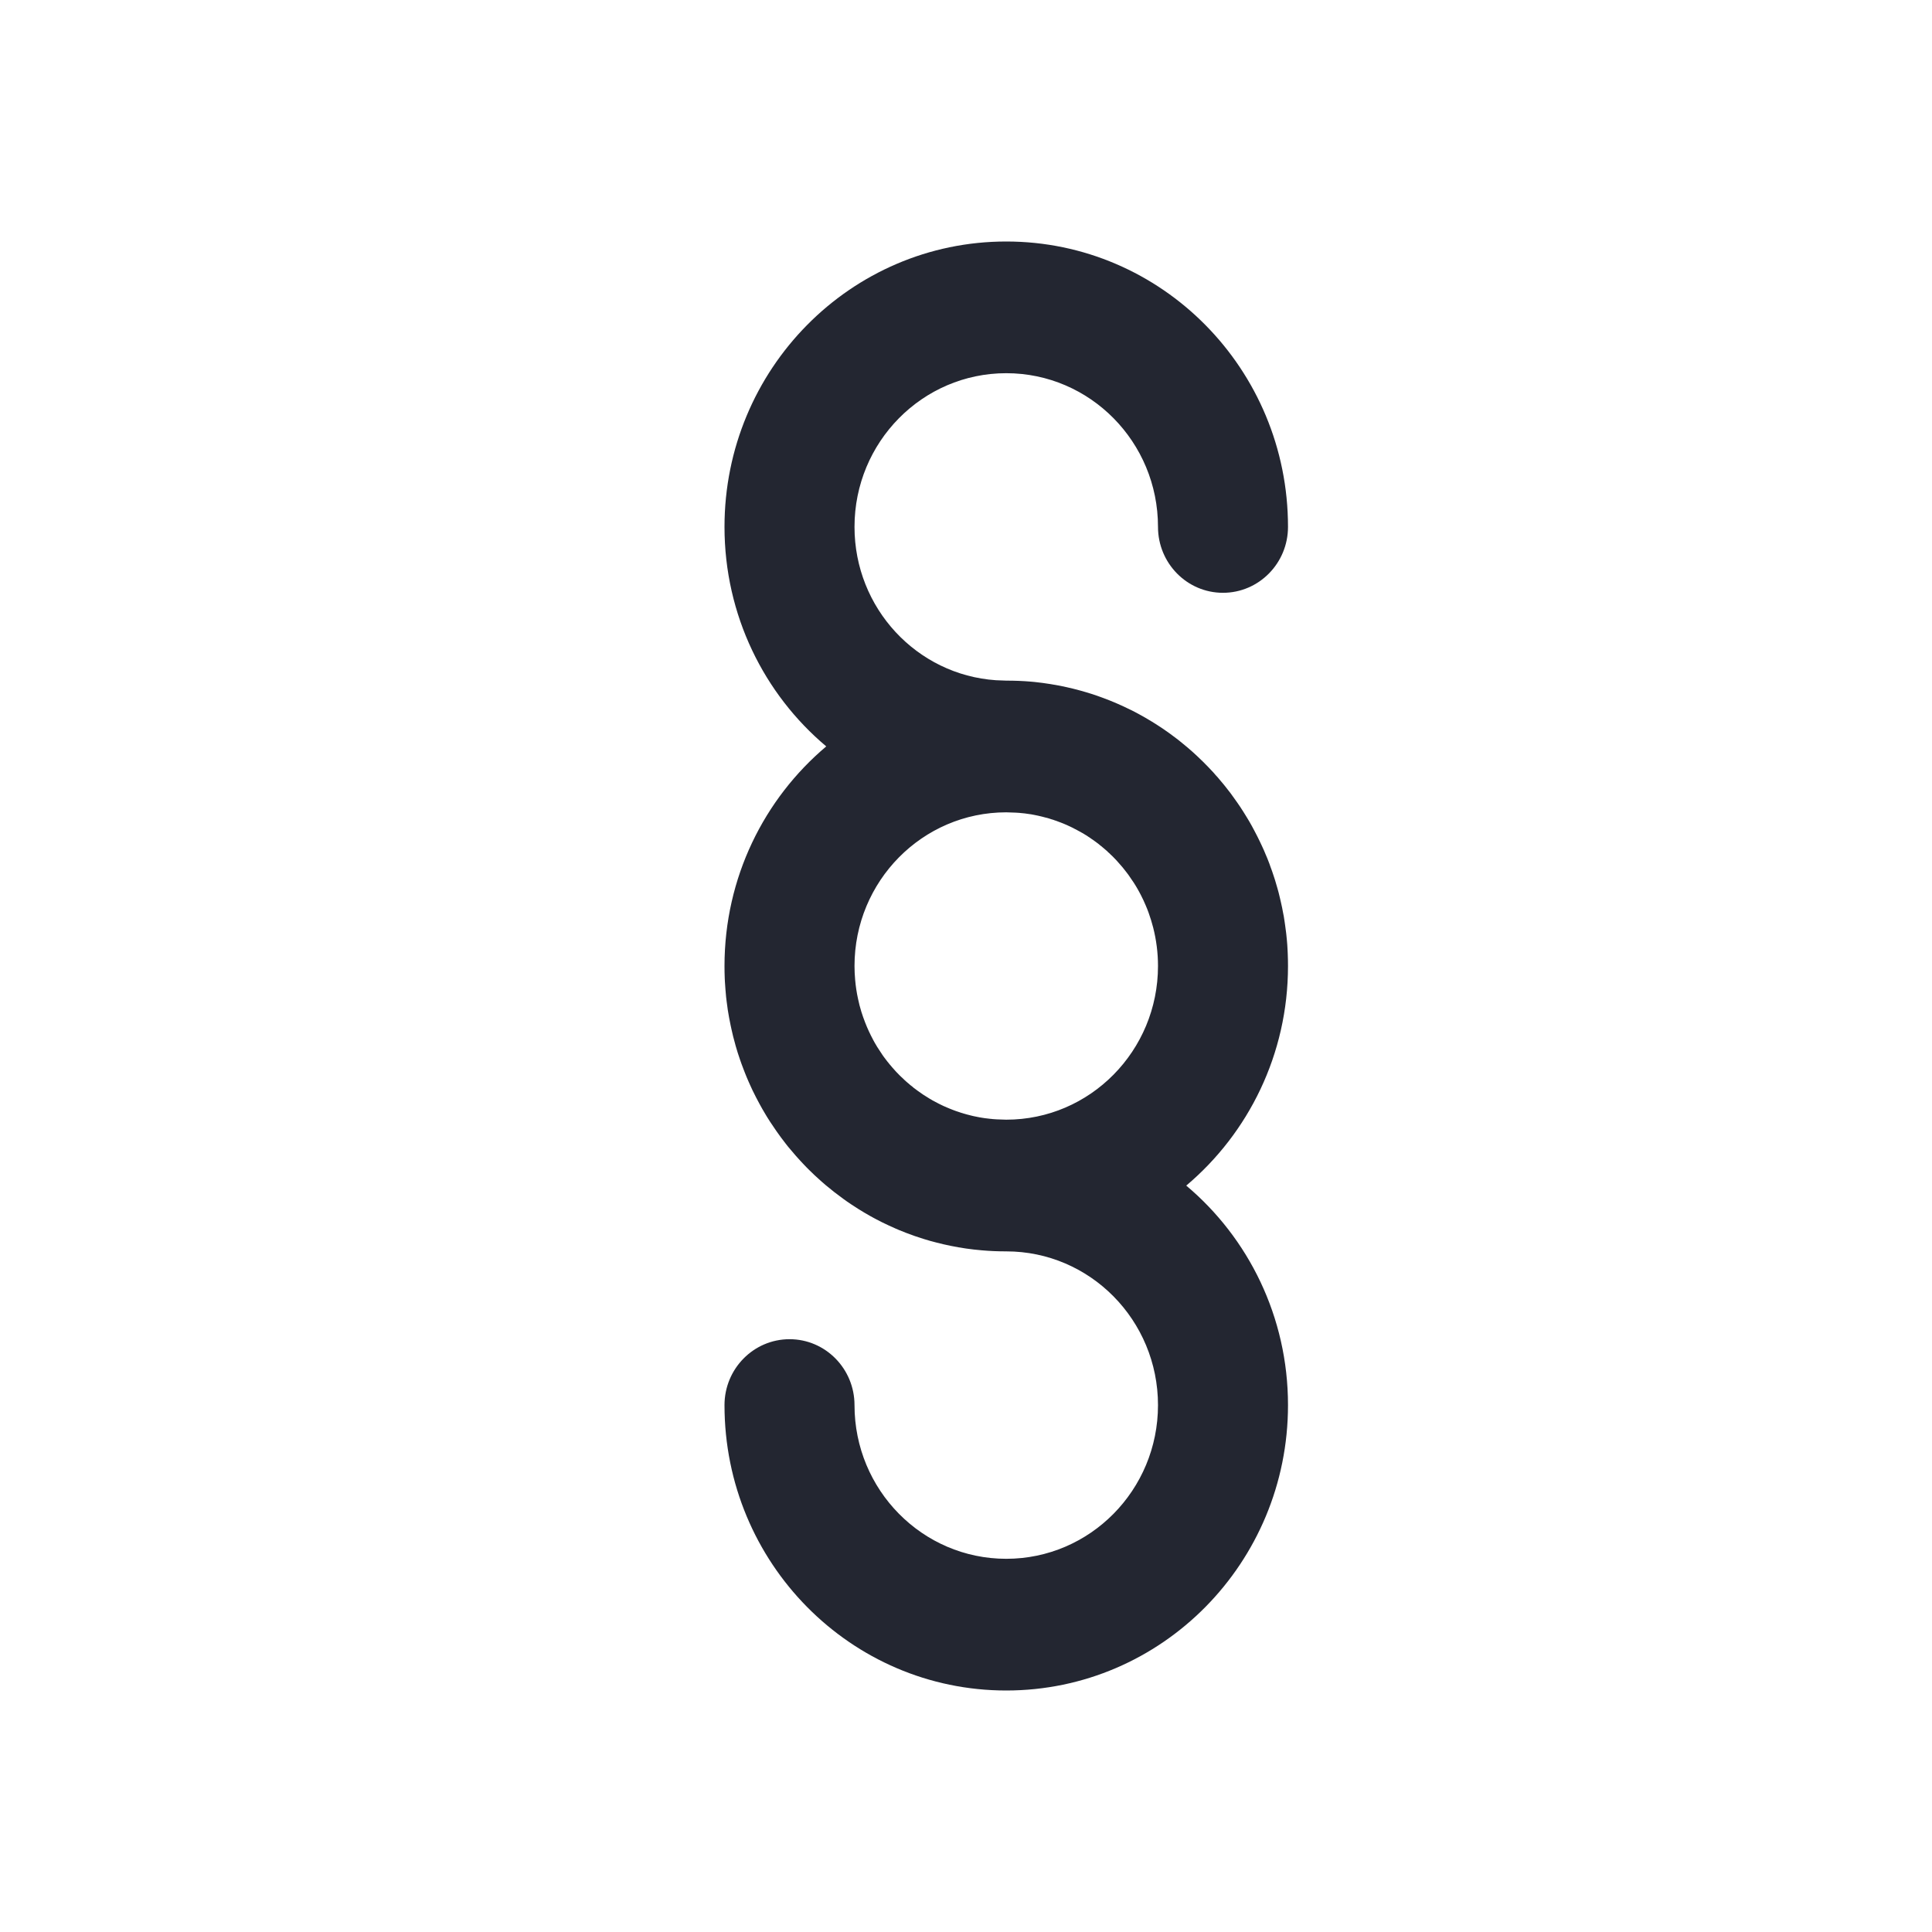 <svg viewBox="0 0 24 24" height="24" width="24" xmlns="http://www.w3.org/2000/svg"><path transform="translate(9 3)" d="M3.197,12.532 C3.065,12.521 2.935,12.502 2.808,12.476 C2.748,12.464 2.689,12.45 2.631,12.435 C2.58,12.422 2.528,12.408 2.478,12.392 C2.456,12.385 2.433,12.378 2.411,12.37 C2.396,12.365 2.38,12.36 2.365,12.355 C2.328,12.342 2.29,12.328 2.253,12.314 L2.163,12.278 C2.16,12.276 2.157,12.275 2.155,12.274 L2.124,12.261 C2.067,12.236 2.011,12.21 1.956,12.183 C1.933,12.171 1.91,12.16 1.888,12.148 C1.877,12.142 1.867,12.137 1.856,12.131 C1.842,12.123 1.827,12.115 1.812,12.107 C1.761,12.078 1.711,12.049 1.662,12.018 C1.641,12.005 1.622,11.992 1.602,11.979 L1.571,11.959 C1.554,11.948 1.538,11.936 1.521,11.925 C1.506,11.914 1.49,11.903 1.475,11.892 C1.4,11.838 1.327,11.781 1.257,11.722 C1.242,11.709 1.227,11.697 1.213,11.684 C1.203,11.676 1.194,11.667 1.185,11.659 C1.14,11.619 1.095,11.577 1.052,11.534 L1.016,11.498 C1.002,11.484 0.988,11.469 0.975,11.455 C0.965,11.444 0.955,11.434 0.946,11.424 C0.906,11.381 0.868,11.338 0.831,11.293 C0.817,11.278 0.804,11.262 0.791,11.246 C0.78,11.232 0.769,11.218 0.758,11.204 C0.745,11.188 0.733,11.171 0.72,11.154 L0.706,11.136 L0.652,11.061 C0.644,11.05 0.637,11.04 0.63,11.029 L0.586,10.964 C0.58,10.956 0.575,10.947 0.569,10.939 C0.555,10.916 0.54,10.894 0.526,10.871 C0.52,10.86 0.513,10.849 0.507,10.839 C0.495,10.819 0.483,10.798 0.471,10.778 L0.446,10.733 C0.44,10.722 0.434,10.711 0.428,10.7 C0.415,10.676 0.402,10.652 0.39,10.628 L0.379,10.606 L0.349,10.546 L0.32,10.483 L0.299,10.436 C0.291,10.418 0.283,10.399 0.275,10.38 C0.268,10.363 0.261,10.345 0.254,10.328 C0.248,10.313 0.242,10.299 0.237,10.284 C0.228,10.261 0.219,10.238 0.211,10.215 C0.205,10.198 0.199,10.181 0.193,10.164 C0.173,10.107 0.155,10.049 0.138,9.99 C0.136,9.981 0.133,9.972 0.131,9.963 C0.114,9.904 0.099,9.844 0.086,9.783 L0.075,9.732 C0.062,9.671 0.051,9.609 0.041,9.547 L0.033,9.487 L0.027,9.443 C0.025,9.424 0.022,9.404 0.02,9.385 C0.014,9.322 0.009,9.258 0.005,9.194 L0.004,9.172 L0.003,9.153 C0.001,9.102 0,9.051 0,9 C0,7.903 0.492,6.923 1.264,6.272 C0.492,5.623 0,4.642 0,3.545 C0,1.587 1.567,0 3.5,0 C5.433,0 7,1.587 7,3.545 C7,3.997 6.638,4.364 6.192,4.364 C5.746,4.364 5.385,3.997 5.385,3.545 C5.385,2.491 4.541,1.636 3.5,1.636 C2.459,1.636 1.615,2.491 1.615,3.545 C1.615,4.556 2.39,5.383 3.371,5.45 L3.5,5.455 C3.605,5.455 3.709,5.459 3.811,5.468 L3.854,5.472 C3.986,5.486 4.116,5.507 4.244,5.535 C4.303,5.548 4.361,5.562 4.418,5.578 C4.512,5.604 4.605,5.633 4.695,5.667 C4.813,5.71 4.928,5.76 5.039,5.815 L5.056,5.823 L5.099,5.845 C5.114,5.853 5.129,5.861 5.144,5.869 C5.201,5.9 5.257,5.932 5.312,5.966 L5.336,5.981 C5.351,5.99 5.365,6 5.38,6.009 C5.429,6.04 5.477,6.073 5.524,6.107 C5.537,6.116 5.549,6.126 5.562,6.135 C5.581,6.149 5.599,6.163 5.618,6.177 C5.625,6.182 5.632,6.188 5.639,6.193 C5.659,6.209 5.679,6.225 5.698,6.241 C5.776,6.304 5.851,6.371 5.922,6.441 C5.93,6.448 5.938,6.456 5.945,6.463 C5.989,6.507 6.033,6.552 6.075,6.598 L6.098,6.625 L6.129,6.659 L6.175,6.714 L6.21,6.756 C6.22,6.769 6.23,6.781 6.24,6.794 C6.256,6.815 6.273,6.836 6.289,6.857 C6.29,6.859 6.292,6.862 6.294,6.864 L6.289,6.857 C6.309,6.884 6.328,6.911 6.347,6.938 C6.355,6.948 6.362,6.959 6.369,6.969 C6.381,6.986 6.392,7.003 6.404,7.02 C6.416,7.038 6.429,7.058 6.441,7.077 C6.446,7.085 6.451,7.093 6.456,7.101 L6.493,7.161 C6.502,7.176 6.511,7.191 6.52,7.206 L6.55,7.259 C6.56,7.278 6.57,7.296 6.58,7.315 C6.588,7.329 6.595,7.343 6.602,7.357 C6.609,7.369 6.615,7.382 6.621,7.394 C6.63,7.412 6.639,7.429 6.647,7.447 C6.656,7.466 6.665,7.485 6.674,7.504 C6.683,7.523 6.692,7.543 6.701,7.563 C6.708,7.579 6.714,7.595 6.721,7.611 C6.729,7.629 6.736,7.647 6.744,7.665 C6.753,7.688 6.761,7.71 6.77,7.732 L6.781,7.764 C6.789,7.784 6.796,7.804 6.803,7.824 L6.822,7.881 C6.828,7.898 6.833,7.915 6.839,7.933 L6.856,7.991 L6.87,8.039 C6.875,8.056 6.879,8.073 6.884,8.09 L6.9,8.156 C6.904,8.173 6.908,8.19 6.912,8.208 C6.917,8.23 6.922,8.253 6.927,8.276 C6.93,8.292 6.933,8.308 6.936,8.324 C6.94,8.344 6.944,8.364 6.948,8.385 C6.951,8.406 6.955,8.428 6.958,8.45 C6.96,8.464 6.962,8.478 6.964,8.492 C6.968,8.519 6.972,8.547 6.975,8.574 C6.976,8.585 6.978,8.596 6.979,8.607 C6.981,8.63 6.984,8.654 6.986,8.677 C6.987,8.697 6.989,8.717 6.991,8.737 C6.992,8.755 6.993,8.772 6.994,8.789 C6.995,8.802 6.995,8.815 6.996,8.828 L6.997,8.852 C6.999,8.901 7,8.95 7,9 C7,10.097 6.508,11.077 5.736,11.728 C6.508,12.377 7,13.358 7,14.455 C7,16.413 5.433,18 3.5,18 C1.567,18 0,16.413 0,14.455 C0,14.003 0.362,13.636 0.808,13.636 C1.254,13.636 1.615,14.003 1.615,14.455 C1.615,15.509 2.459,16.364 3.5,16.364 C4.541,16.364 5.385,15.509 5.385,14.455 C5.385,13.4 4.541,12.545 3.5,12.545 C3.398,12.545 3.297,12.541 3.197,12.532 Z M4.684,7.514 L4.67,7.504 L4.65,7.487 L4.613,7.459 L4.577,7.433 L4.553,7.417 L4.541,7.408 L4.532,7.402 L4.52,7.394 L4.531,7.402 L4.499,7.38 L4.477,7.367 L4.49,7.375 L4.453,7.352 L4.431,7.34 L4.424,7.336 L4.42,7.333 L4.415,7.331 C4.391,7.317 4.367,7.304 4.343,7.292 L4.378,7.311 L4.334,7.288 L4.333,7.287 L4.298,7.27 L4.274,7.259 L4.255,7.25 C4.244,7.245 4.233,7.241 4.222,7.236 L4.253,7.249 L4.208,7.23 L4.19,7.223 L4.175,7.217 L4.147,7.207 L4.146,7.206 L4.126,7.199 L4.12,7.196 L4.112,7.194 L4.1,7.19 L4.084,7.184 L4.077,7.182 L4.06,7.177 L4.054,7.175 L4.033,7.168 L3.993,7.156 L4.006,7.16 L3.992,7.157 C3.976,7.152 3.959,7.148 3.943,7.144 L3.896,7.133 L3.852,7.124 L3.805,7.115 L3.796,7.114 L3.762,7.109 L3.794,7.114 L3.796,7.114 L3.801,7.115 L3.794,7.114 L3.76,7.109 L3.733,7.105 L3.704,7.102 L3.671,7.099 L3.665,7.098 C3.649,7.097 3.633,7.096 3.617,7.095 L3.5,7.091 C2.459,7.091 1.615,7.946 1.615,9 C1.615,9.058 1.618,9.115 1.623,9.172 C1.63,9.253 1.642,9.332 1.659,9.409 C1.665,9.436 1.671,9.462 1.677,9.487 L1.7,9.568 C1.714,9.612 1.729,9.656 1.746,9.699 C1.775,9.775 1.81,9.849 1.848,9.92 L1.85,9.924 L1.859,9.94 L1.866,9.953 L1.87,9.96 L1.872,9.963 L1.888,9.99 L1.893,9.999 L1.904,10.016 L1.919,10.039 L1.931,10.057 L1.937,10.067 L1.941,10.072 L1.957,10.097 L1.97,10.116 L1.989,10.142 L1.993,10.147 L2.005,10.163 L2.022,10.185 L2.025,10.189 L2.046,10.214 L2.027,10.191 L2.05,10.22 L2.075,10.249 L2.079,10.255 L2.075,10.249 L2.084,10.26 L2.11,10.289 L2.125,10.306 L2.141,10.323 L2.149,10.331 L2.171,10.354 L2.168,10.35 L2.175,10.358 L2.198,10.38 L2.211,10.392 L2.228,10.408 L2.233,10.413 L2.24,10.42 L2.258,10.436 L2.28,10.455 L2.283,10.457 L2.301,10.473 L2.312,10.482 L2.313,10.483 L2.328,10.494 L2.351,10.514 L2.385,10.539 L2.394,10.546 L2.468,10.598 C2.495,10.616 2.523,10.633 2.551,10.65 L2.562,10.656 L2.569,10.66 L2.585,10.67 L2.601,10.678 L2.619,10.688 L2.642,10.7 L2.659,10.709 L2.675,10.717 L2.706,10.732 L2.727,10.742 L2.747,10.75 L2.766,10.759 L2.762,10.757 L2.786,10.767 L2.795,10.771 L2.826,10.783 L2.813,10.778 L2.833,10.786 L2.873,10.801 L2.909,10.813 L2.921,10.817 L2.935,10.822 L2.966,10.831 L2.94,10.823 L2.965,10.831 C2.98,10.836 2.995,10.84 3.01,10.844 L3.046,10.853 L3.061,10.857 L3.01,10.844 C3.038,10.852 3.066,10.858 3.094,10.865 L3.143,10.875 L3.117,10.869 L3.142,10.875 L3.153,10.877 L3.16,10.878 L3.154,10.877 L3.168,10.88 L3.205,10.886 L3.238,10.891 L3.265,10.894 L3.297,10.898 L3.332,10.901 L3.31,10.899 L3.344,10.903 L3.286,10.897 C3.318,10.901 3.35,10.903 3.383,10.905 L3.5,10.909 C4.541,10.909 5.385,10.054 5.385,9 C5.385,8.835 5.364,8.675 5.325,8.522 L5.318,8.497 L5.299,8.43 C5.28,8.369 5.259,8.309 5.234,8.251 L5.204,8.183 L5.171,8.116 L5.154,8.084 L5.143,8.064 L5.137,8.053 C5.104,7.994 5.067,7.937 5.028,7.883 L5.027,7.881 L5.014,7.863 L5.01,7.857 L5.007,7.854 L4.999,7.843 C4.964,7.796 4.926,7.75 4.886,7.707 L4.879,7.699 L4.87,7.689 C4.865,7.684 4.86,7.678 4.854,7.672 L4.87,7.689 L4.853,7.671 L4.819,7.636 L4.792,7.611 L4.787,7.605 L4.767,7.587 L4.786,7.605 L4.765,7.586 L4.756,7.576 L4.741,7.563 L4.72,7.545 L4.706,7.533 L4.698,7.527 L4.702,7.53 L4.686,7.516 L4.684,7.514 Z" fill="#232631"></path></svg>